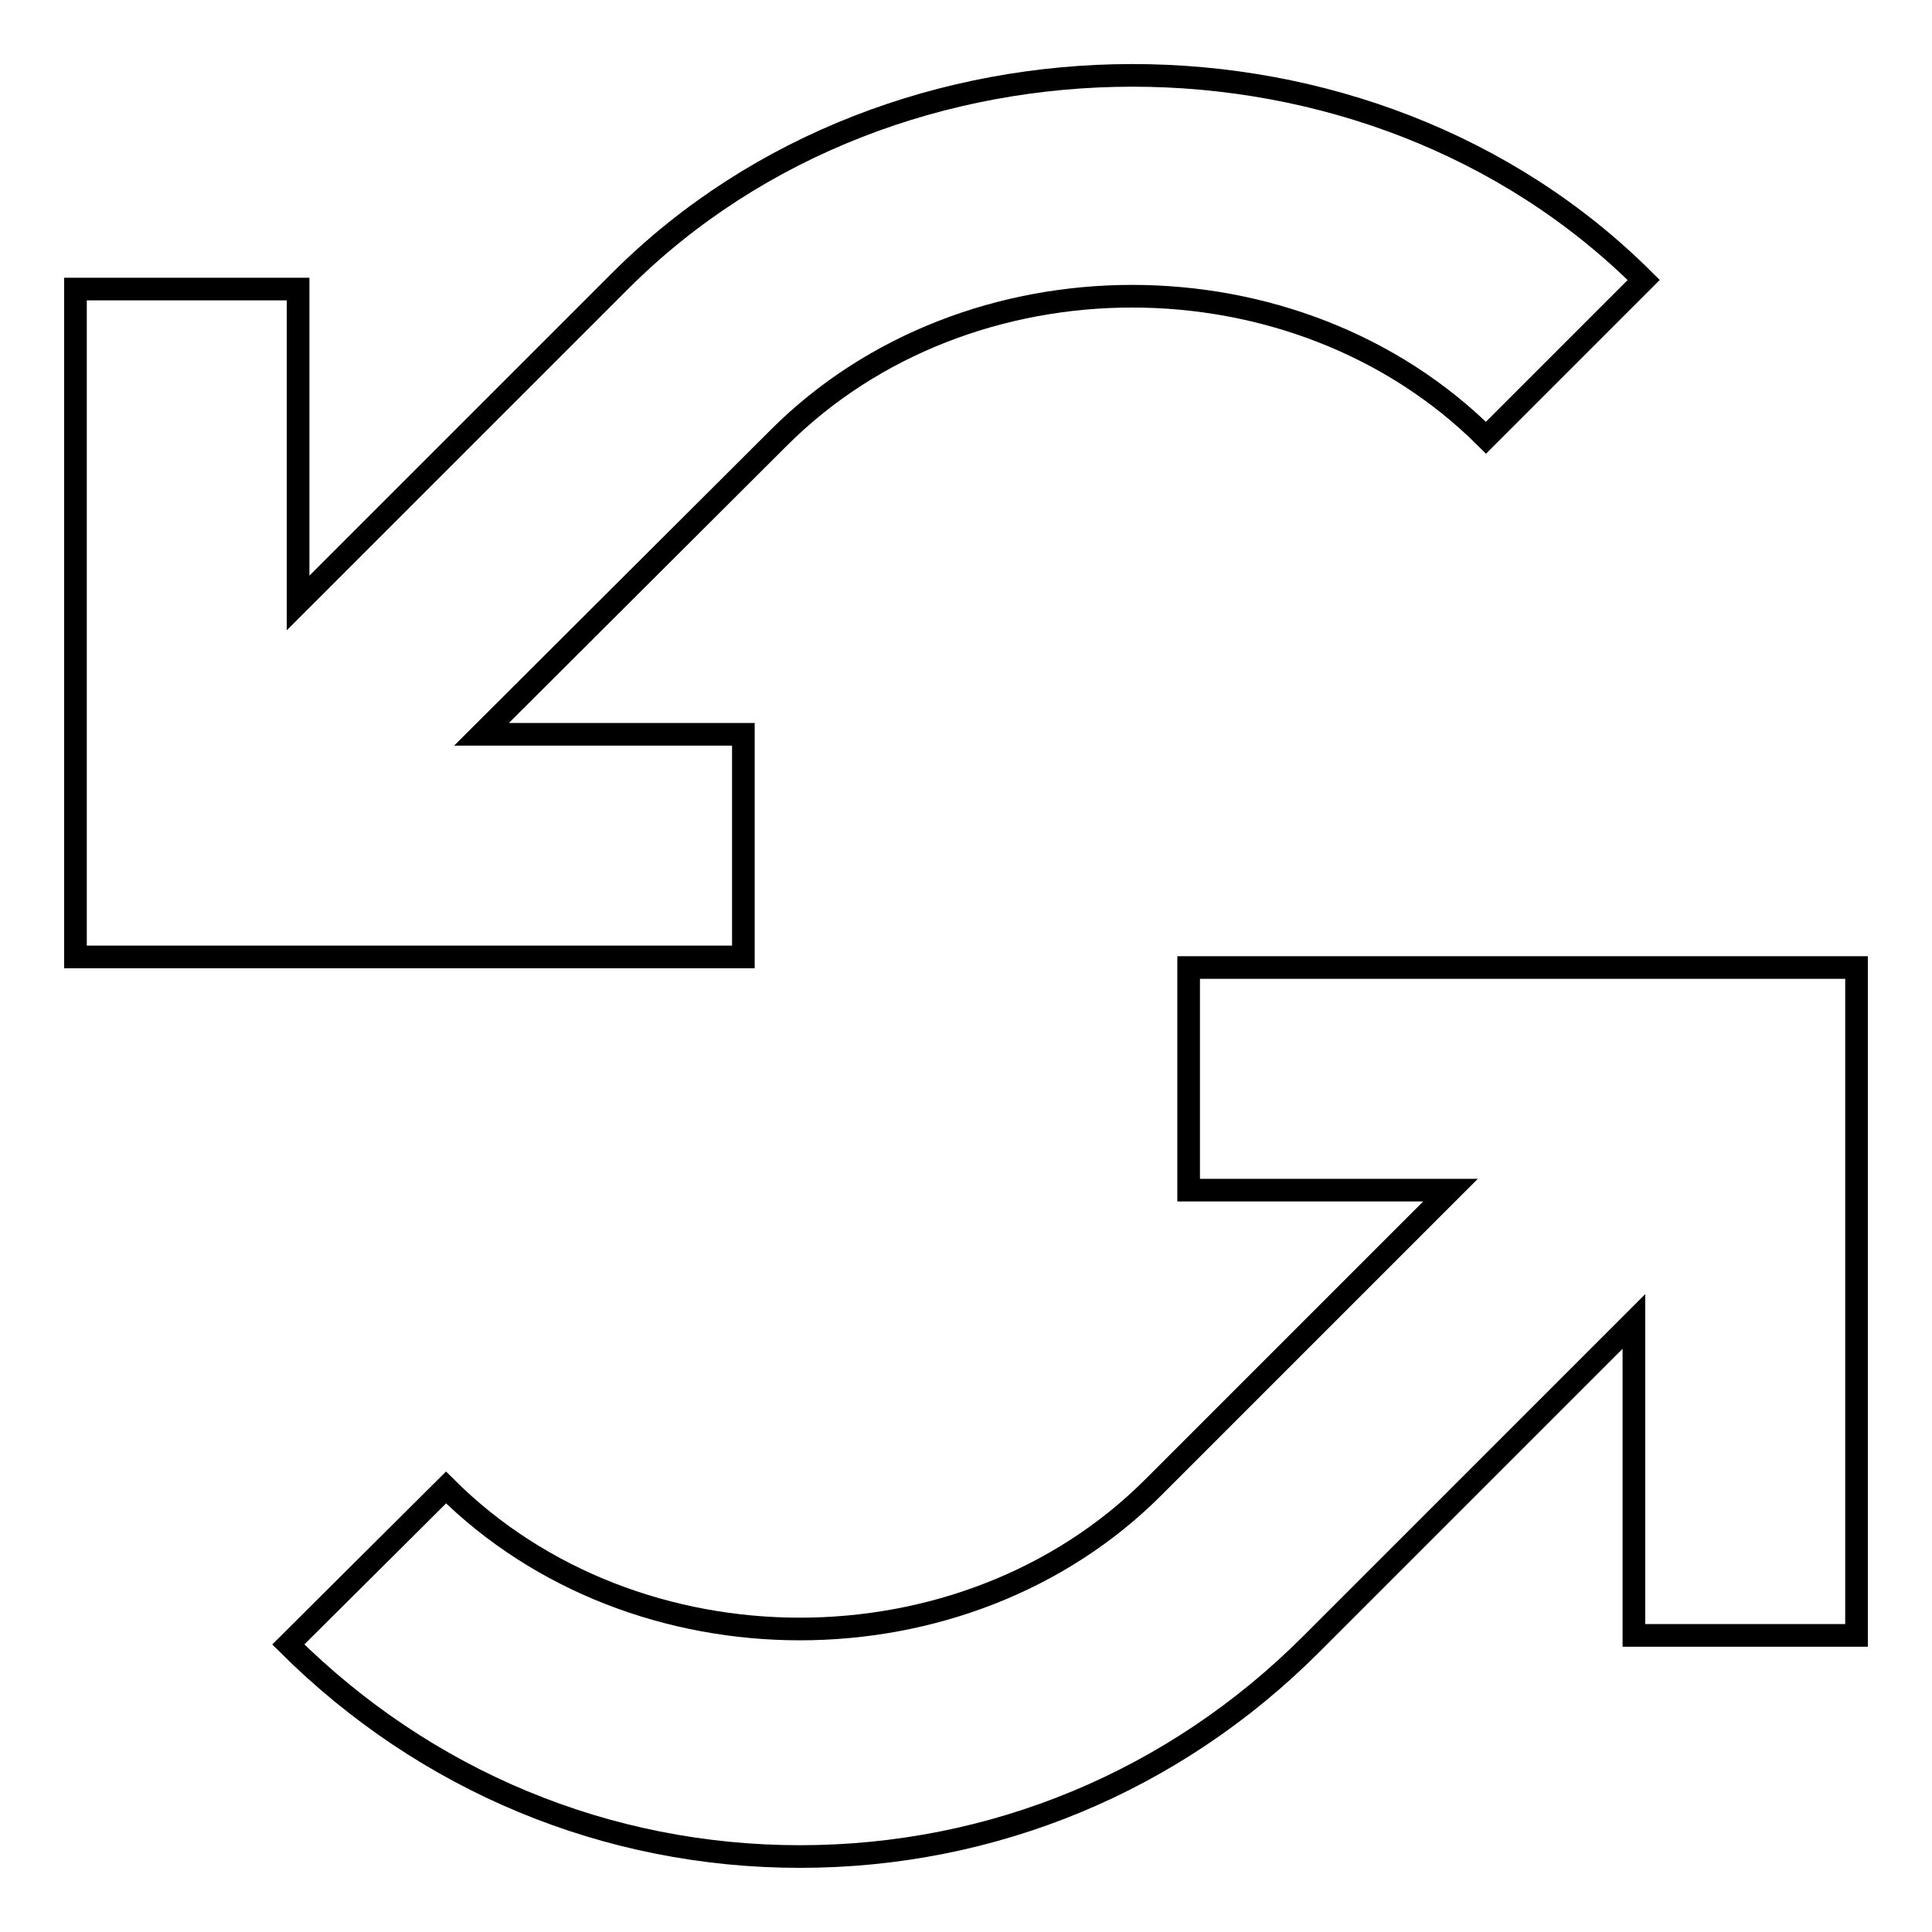 <?xml version="1.0" encoding="utf-8"?>
<!-- Svg Vector Icons : http://www.onlinewebfonts.com/icon -->
<!DOCTYPE svg PUBLIC "-//W3C//DTD SVG 1.1//EN" "http://www.w3.org/Graphics/SVG/1.1/DTD/svg11.dtd">
<svg version="1.1" xmlns="http://www.w3.org/2000/svg" xmlns:xlink="http://www.w3.org/1999/xlink" x="0px" y="0px" viewBox="0 0 256 256" enable-background="new 0 0 256 256" xml:space="preserve">
<g> <path stroke-width="3" fill-opacity="0" stroke="#000000"  d="M82.3,37.1L39.5,79.9V38.3H10v88.5h88.5V97.3H63.8L103.2,58c25-25,68.6-25,93.7,0l20.9-20.9 C181.5,0.9,118.5,1,82.3,37.1z M157.5,128.2v29.5h34.7l-39.4,39.4c-25,25-68.6,25-93.7,0l-20.9,20.8C56.4,236,80.4,246,106,246 c25.6,0,49.6-10,67.7-28.1l42.8-42.8v41.6H246v-88.5H157.5z"/></g>
</svg>